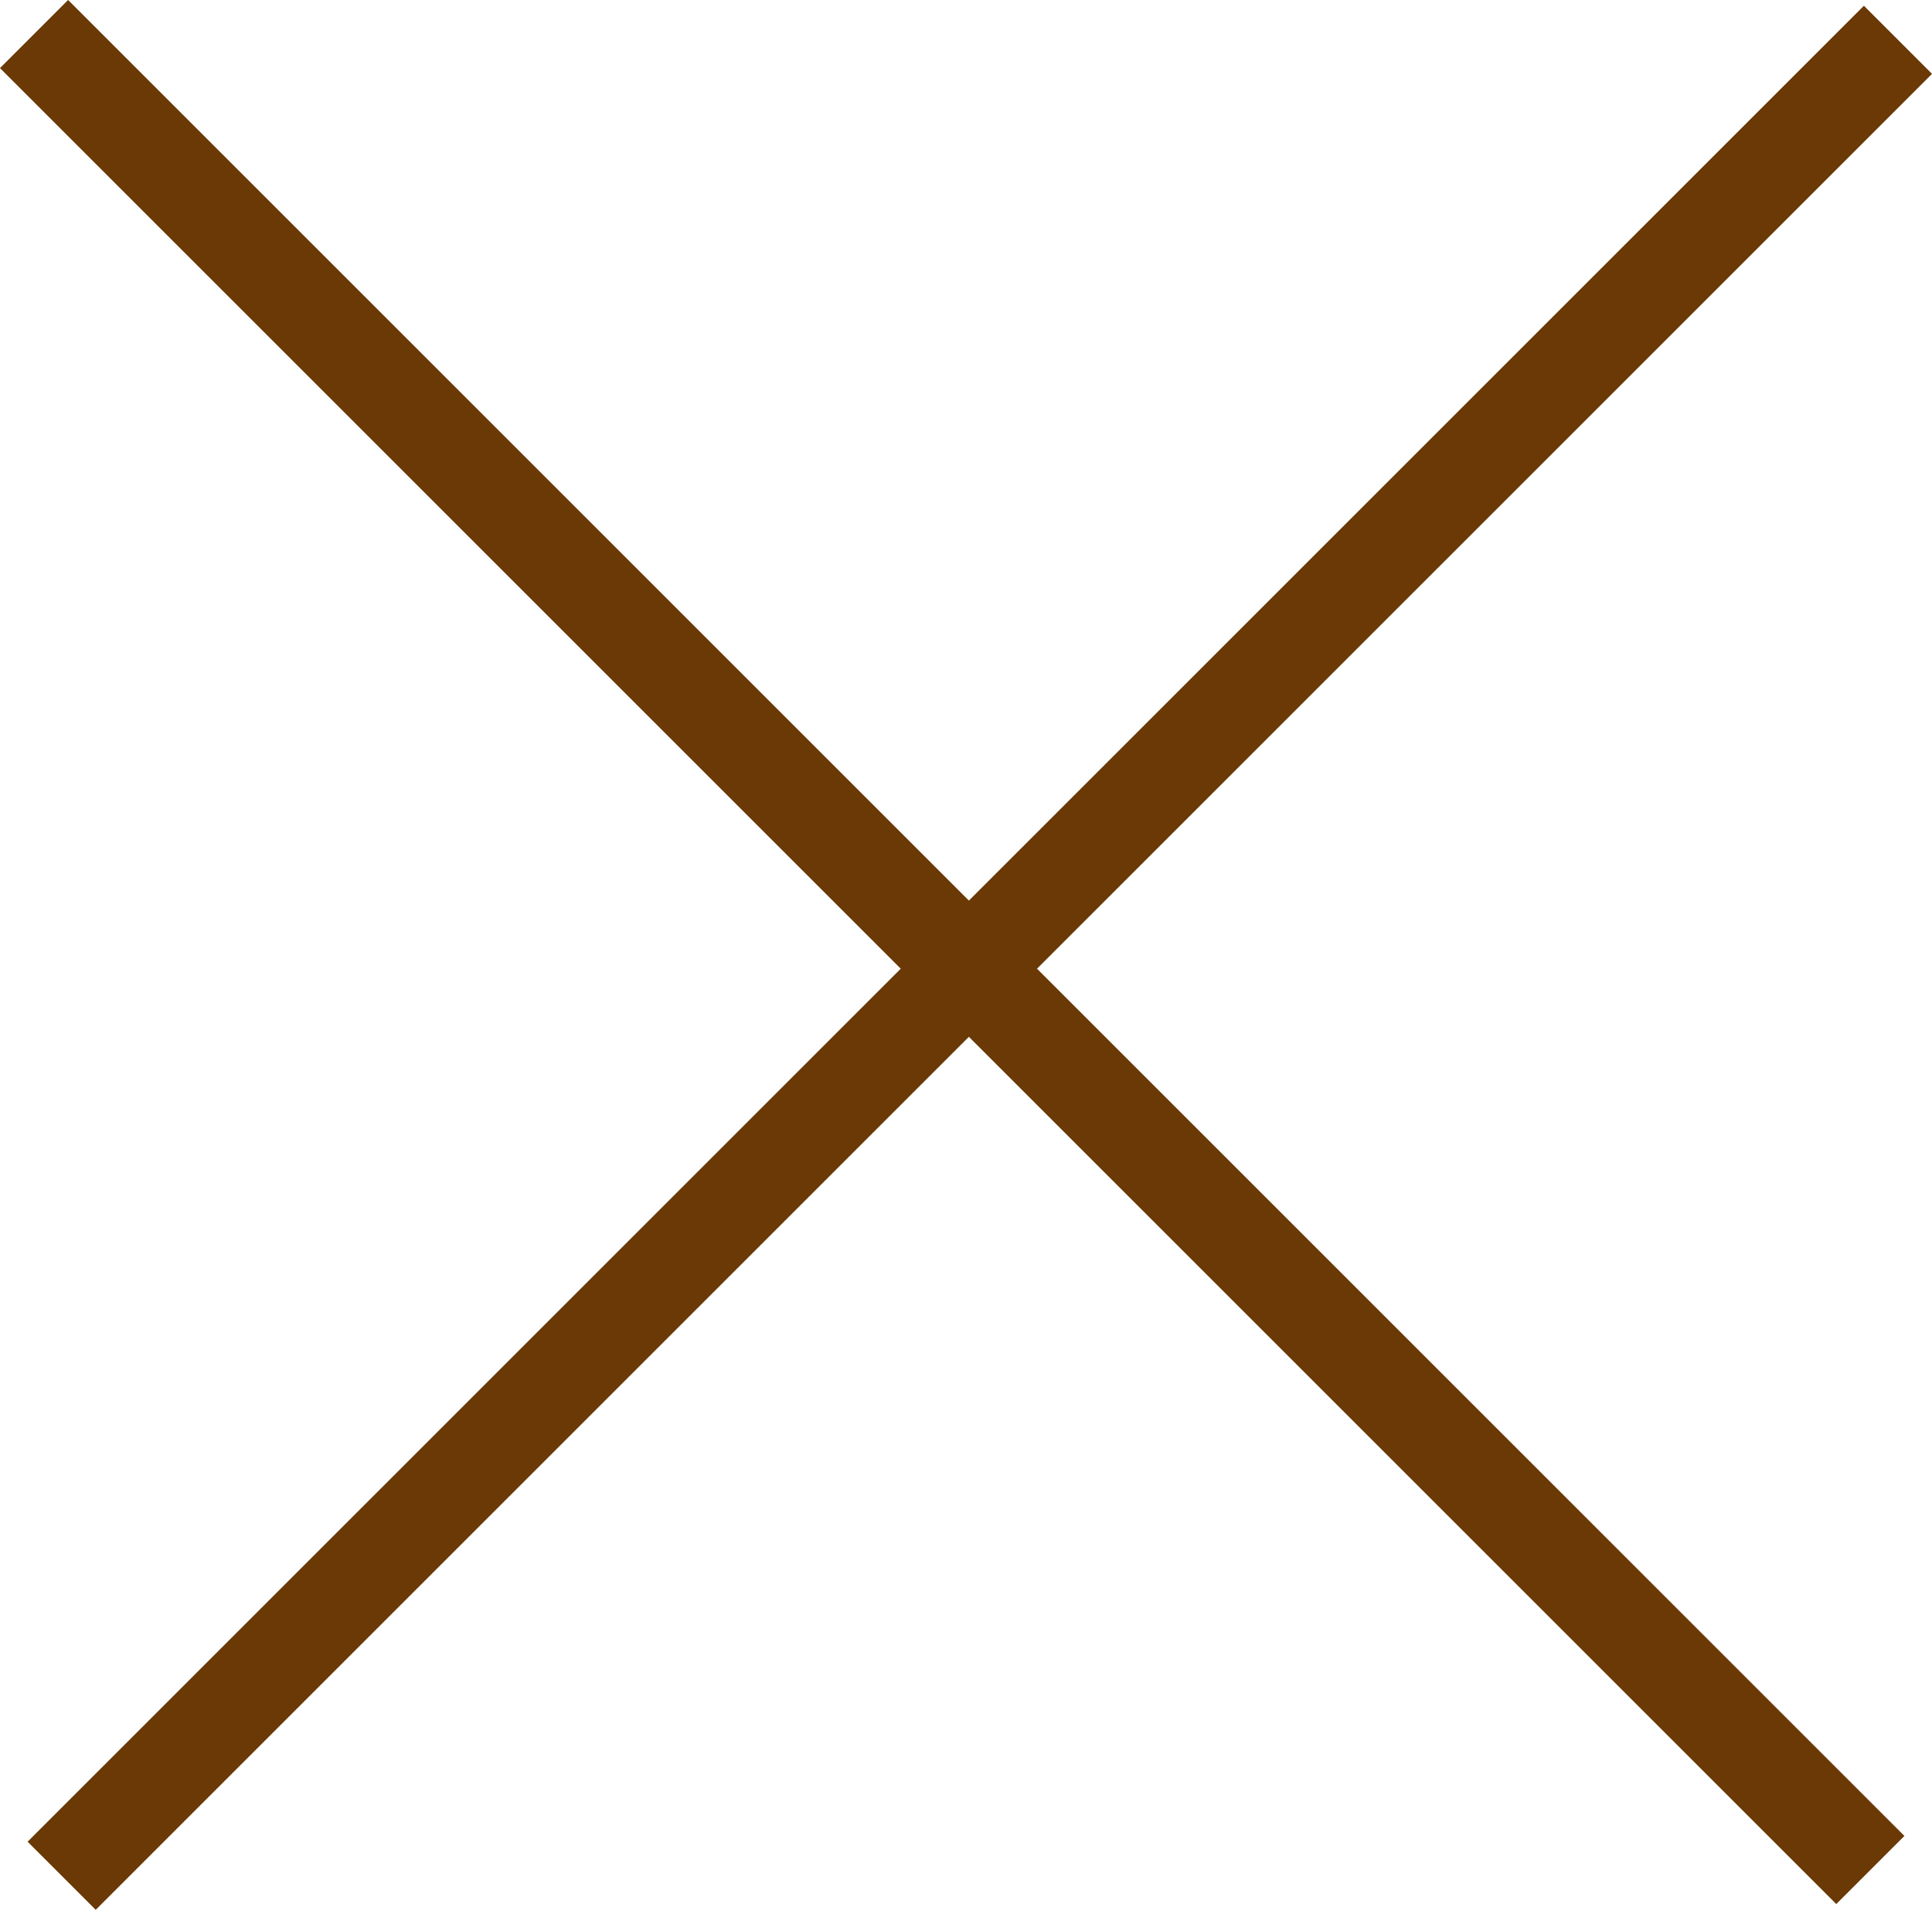 <svg xmlns="http://www.w3.org/2000/svg" viewBox="0 0 30.08 29.74"><defs><style>.cls-1{fill:none;stroke:#6a3906;stroke-width:1.5px;}</style></defs><g id="レイヤー_2" data-name="レイヤー 2"><g id="テキスト"><line class="cls-1" x1="0.96" y1="29.21" x2="29.55" y2="0.62"/><line class="cls-1" x1="0.53" y1="0.53" x2="29.12" y2="29.12"/></g></g></svg>